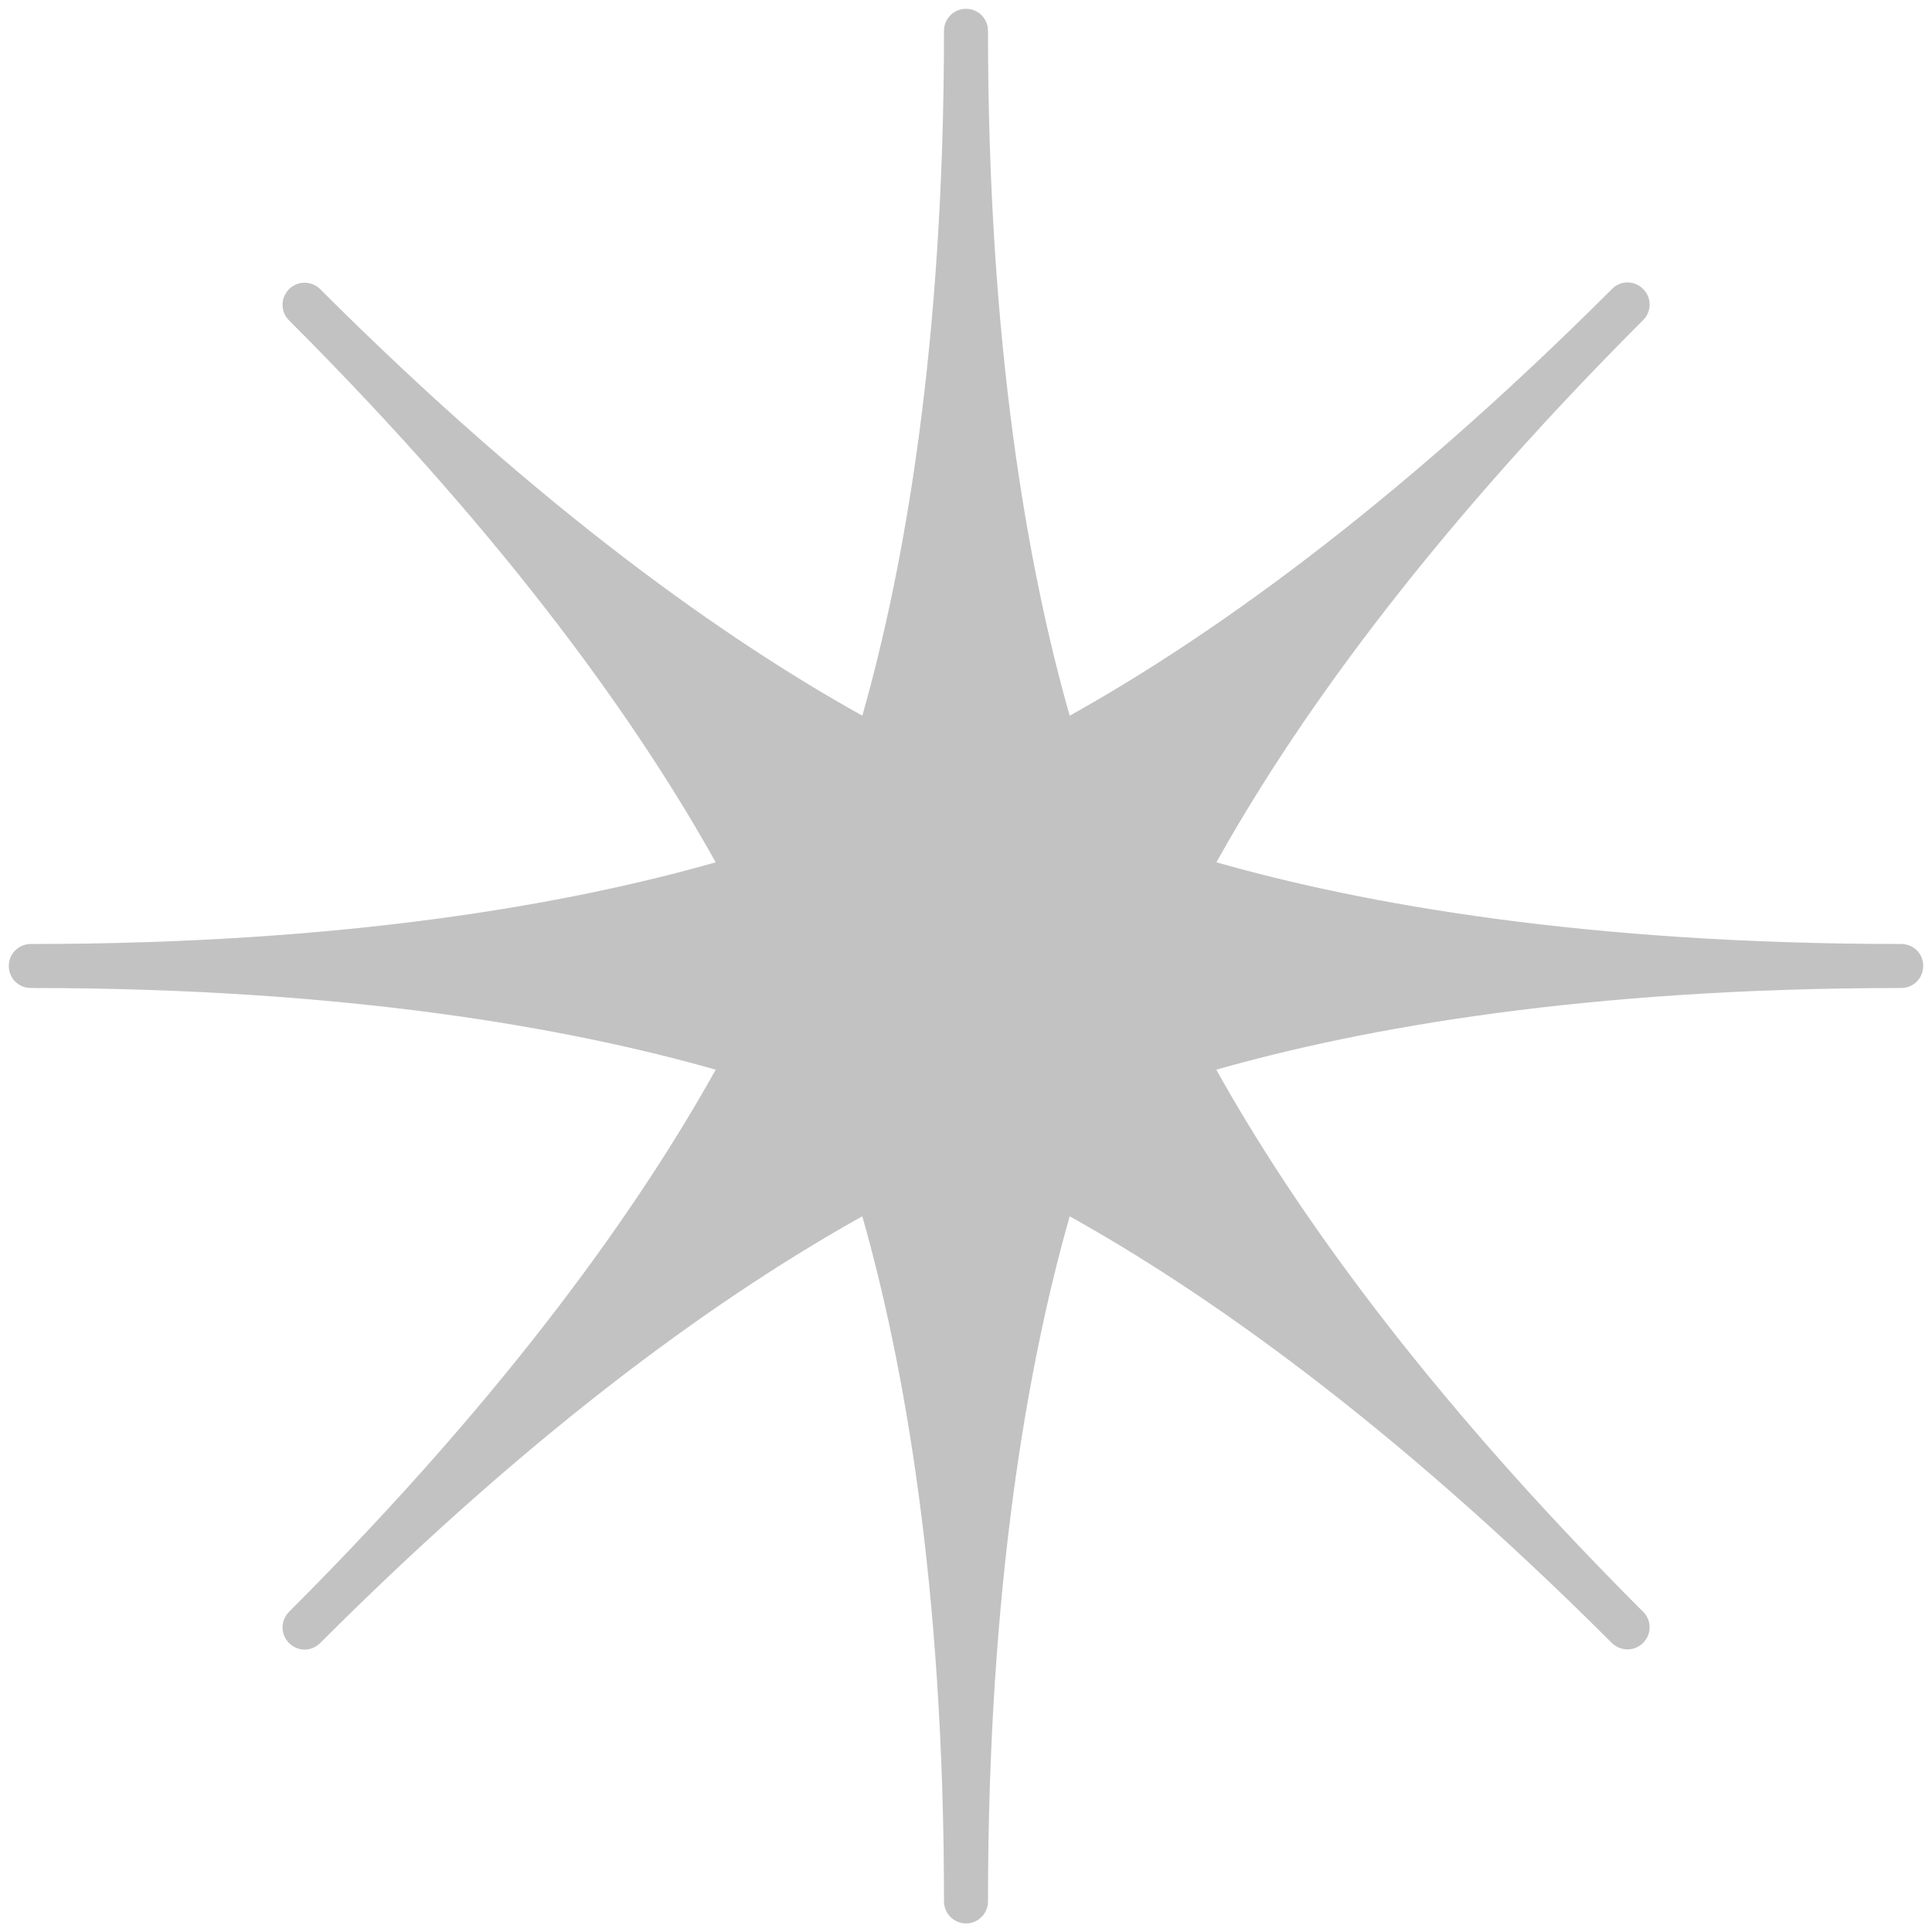 <?xml version="1.0" encoding="UTF-8"?> <svg xmlns="http://www.w3.org/2000/svg" width="18" height="18" viewBox="0 0 18 18" fill="none"> <g clip-path="url(#clip0_383_47)"> <path d="M17.715 8.795C14.783 8.795 12.708 8.425 11.333 8.034C12.029 6.785 13.234 5.058 15.308 2.983C15.349 2.943 15.369 2.89 15.369 2.838C15.369 2.784 15.349 2.732 15.308 2.692C15.228 2.611 15.098 2.611 15.019 2.692C12.943 4.767 11.215 5.972 9.966 6.668C9.575 5.293 9.205 3.219 9.205 0.287C9.205 0.173 9.114 0.082 9 0.082C8.886 0.082 8.795 0.174 8.795 0.287C8.795 3.219 8.425 5.293 8.034 6.668C6.784 5.972 5.057 4.767 2.983 2.694C2.902 2.614 2.773 2.614 2.693 2.694C2.654 2.734 2.632 2.787 2.632 2.841C2.632 2.893 2.654 2.946 2.693 2.985C4.767 5.058 5.972 6.785 6.668 8.034C5.293 8.425 3.219 8.795 0.287 8.795C0.173 8.795 0.082 8.886 0.082 9C0.082 9.114 0.173 9.205 0.287 9.205C3.219 9.205 5.293 9.575 6.668 9.966C5.972 11.216 4.767 12.943 2.693 15.017C2.654 15.057 2.632 15.11 2.632 15.162C2.632 15.216 2.654 15.268 2.693 15.308C2.734 15.348 2.786 15.369 2.838 15.369C2.89 15.369 2.943 15.348 2.983 15.308C5.057 13.233 6.785 12.028 8.034 11.332C8.425 12.707 8.795 14.783 8.795 17.715C8.795 17.827 8.886 17.92 9 17.92C9.114 17.92 9.205 17.827 9.205 17.715C9.205 14.781 9.575 12.707 9.966 11.332C11.216 12.029 12.943 13.234 15.017 15.307C15.057 15.346 15.11 15.367 15.164 15.367C15.218 15.367 15.27 15.345 15.309 15.306C15.347 15.268 15.369 15.215 15.369 15.161C15.369 15.109 15.349 15.055 15.308 15.016C13.233 12.942 12.028 11.215 11.332 9.966C12.707 9.575 14.781 9.205 17.713 9.205C17.827 9.205 17.918 9.114 17.918 9C17.92 8.886 17.827 8.795 17.715 8.795Z" fill="#C2C2C2"></path> </g> <defs> <clipPath id="clip0_383_47"> <rect width="18" height="18" fill="white"></rect> </clipPath> </defs> </svg> 